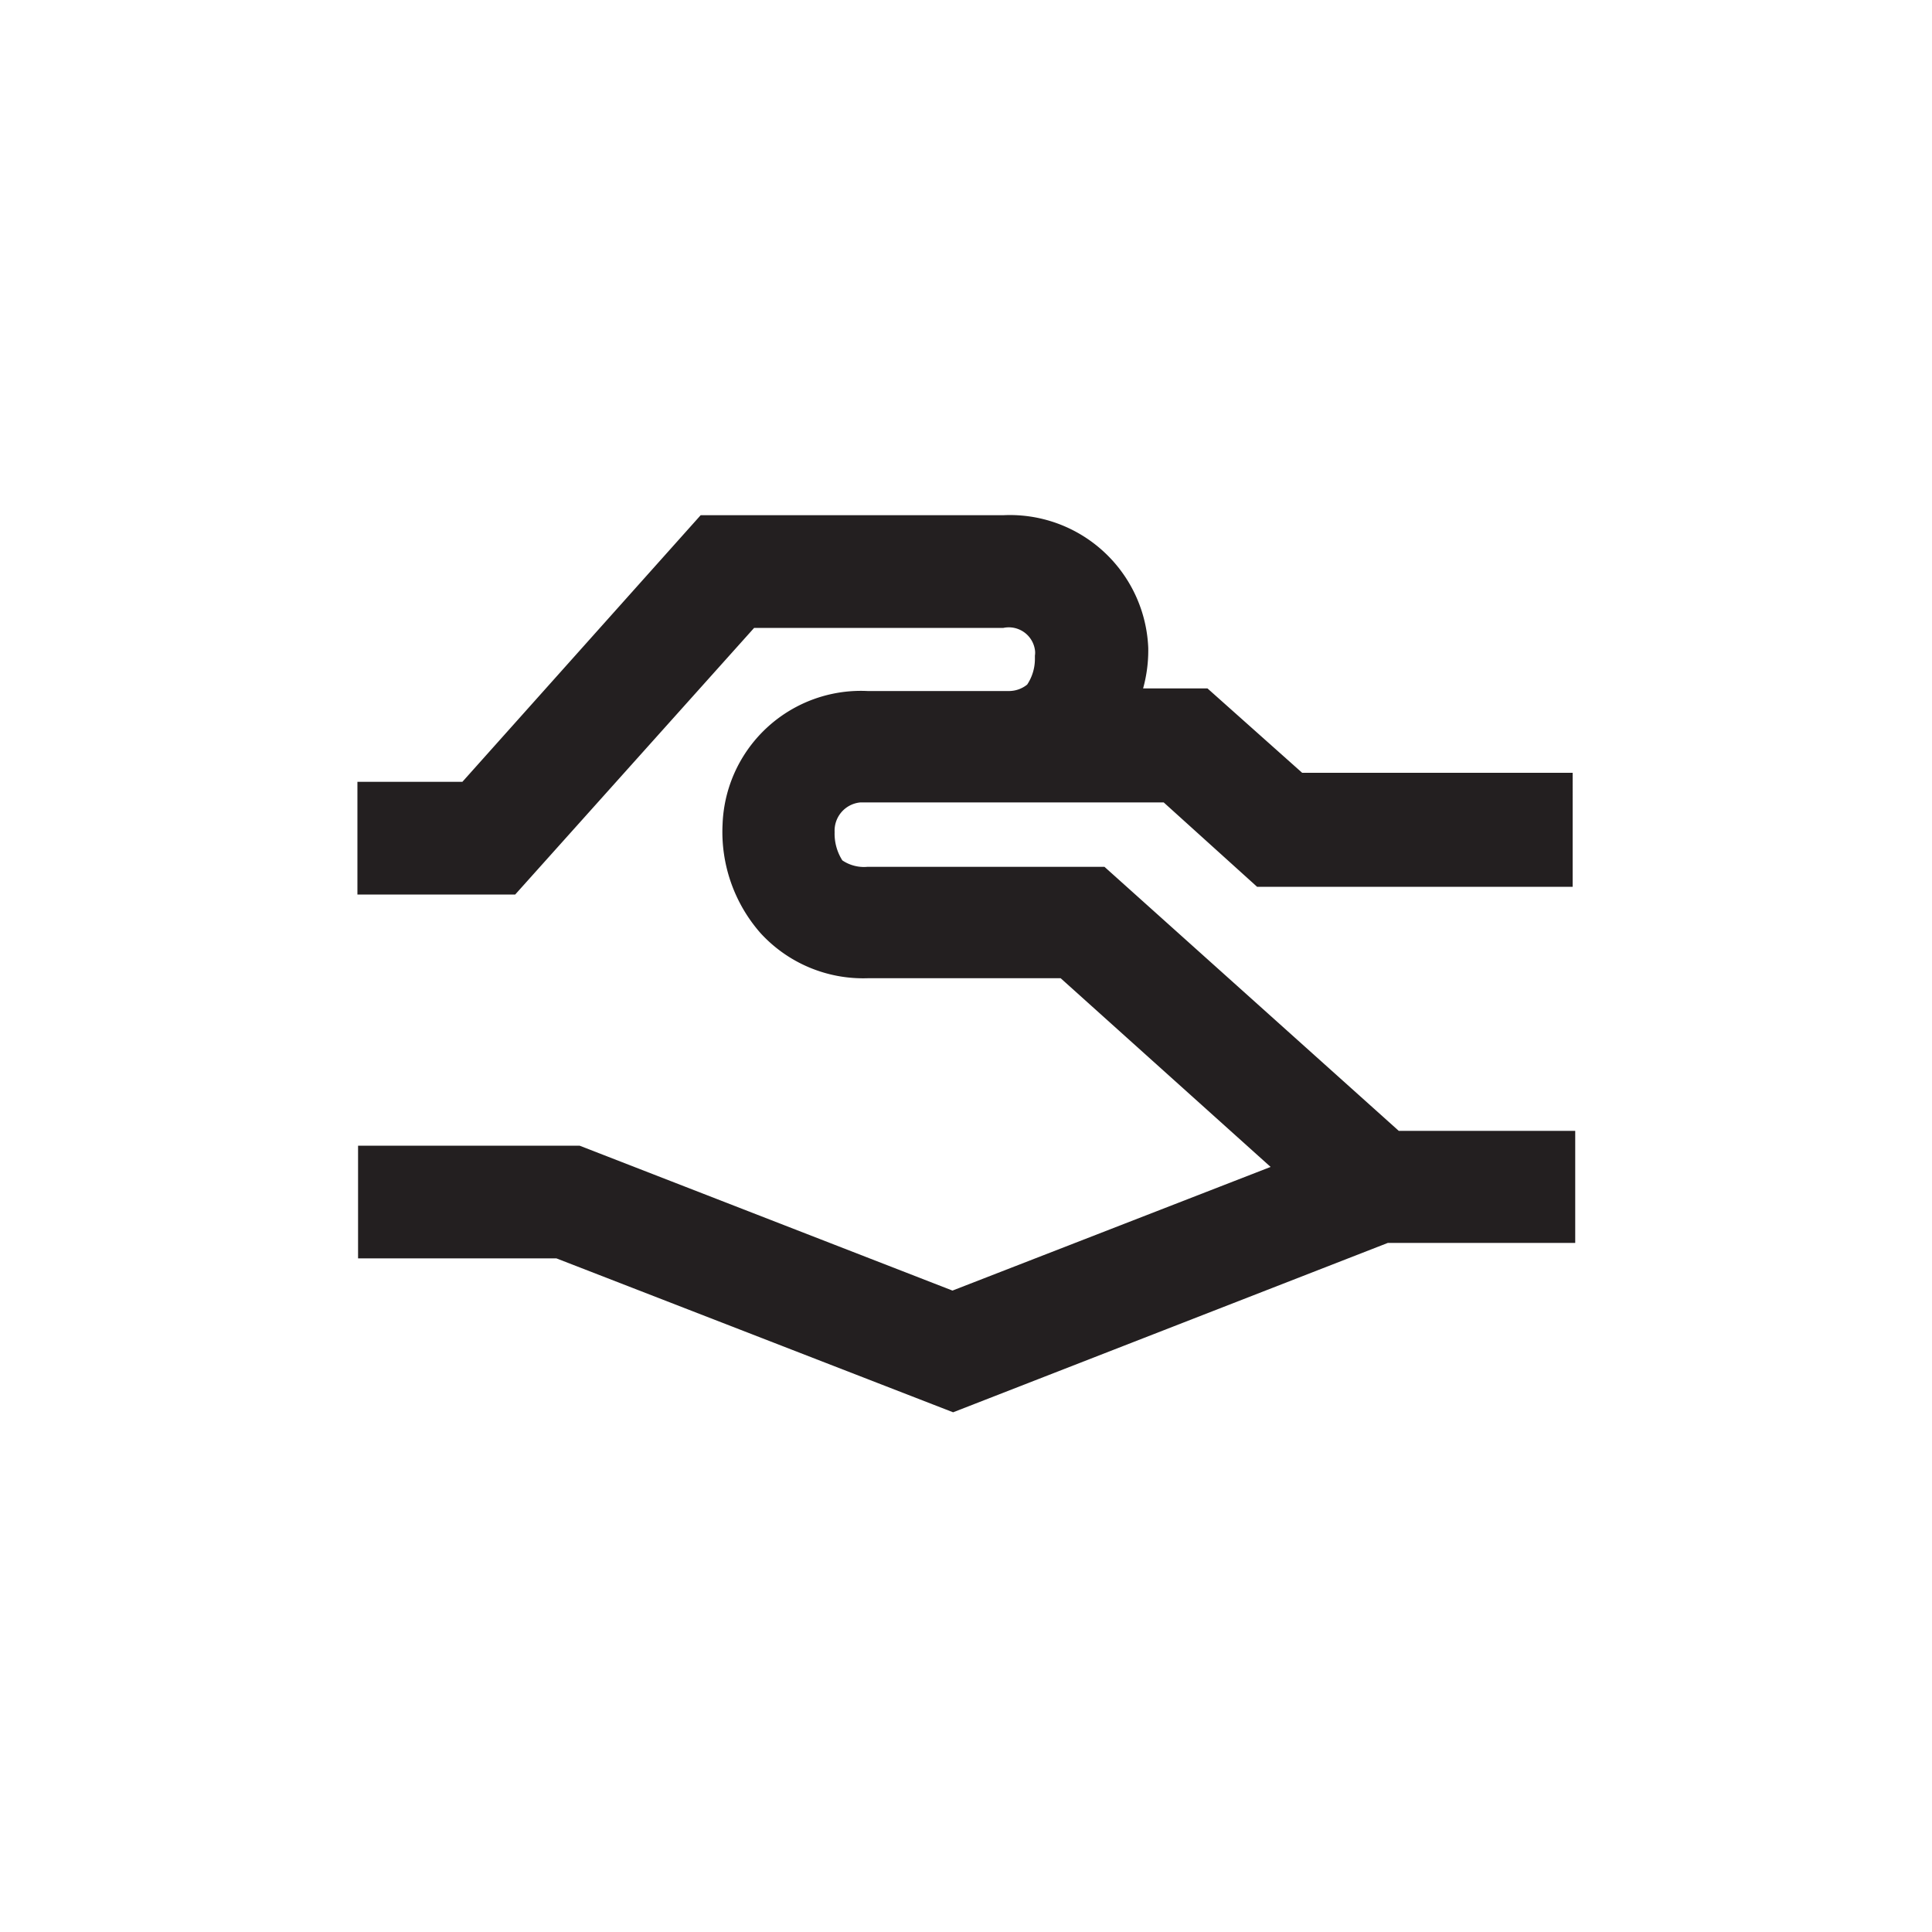 <svg id="Layer_1" data-name="Layer 1" xmlns="http://www.w3.org/2000/svg" viewBox="0 0 30 30"><defs><style>.cls-1{fill:#231f20;}</style></defs><title>Handshake_30px_black</title><path class="cls-1" d="M24.46,17.56H21.72l-4.57-4.1H13.47a.6.6,0,0,1-.39-.1.77.77,0,0,1-.12-.44.44.44,0,0,1,.4-.46h4.71l1.45,1.31h4.9V12h-4.2l-1.47-1.31h-1a2.22,2.22,0,0,0,.08-.63A2.15,2.15,0,0,0,15.58,8h-4.7l-3.7,4.14H5.55v1.75H8l3.71-4.14h3.87a.41.41,0,0,1,.49.34.28.28,0,0,1,0,.09v.05a.72.72,0,0,1-.12.4.45.45,0,0,1-.27.1H13.47a2.15,2.15,0,0,0-2.25,2.07v0a2.38,2.38,0,0,0,.59,1.69,2.16,2.16,0,0,0,1.66.7h3l3.26,2.93-4.94,1.92L9,17.79H5.56v1.75H8.64l6.16,2.39,6.75-2.63h2.91Z"/></svg>